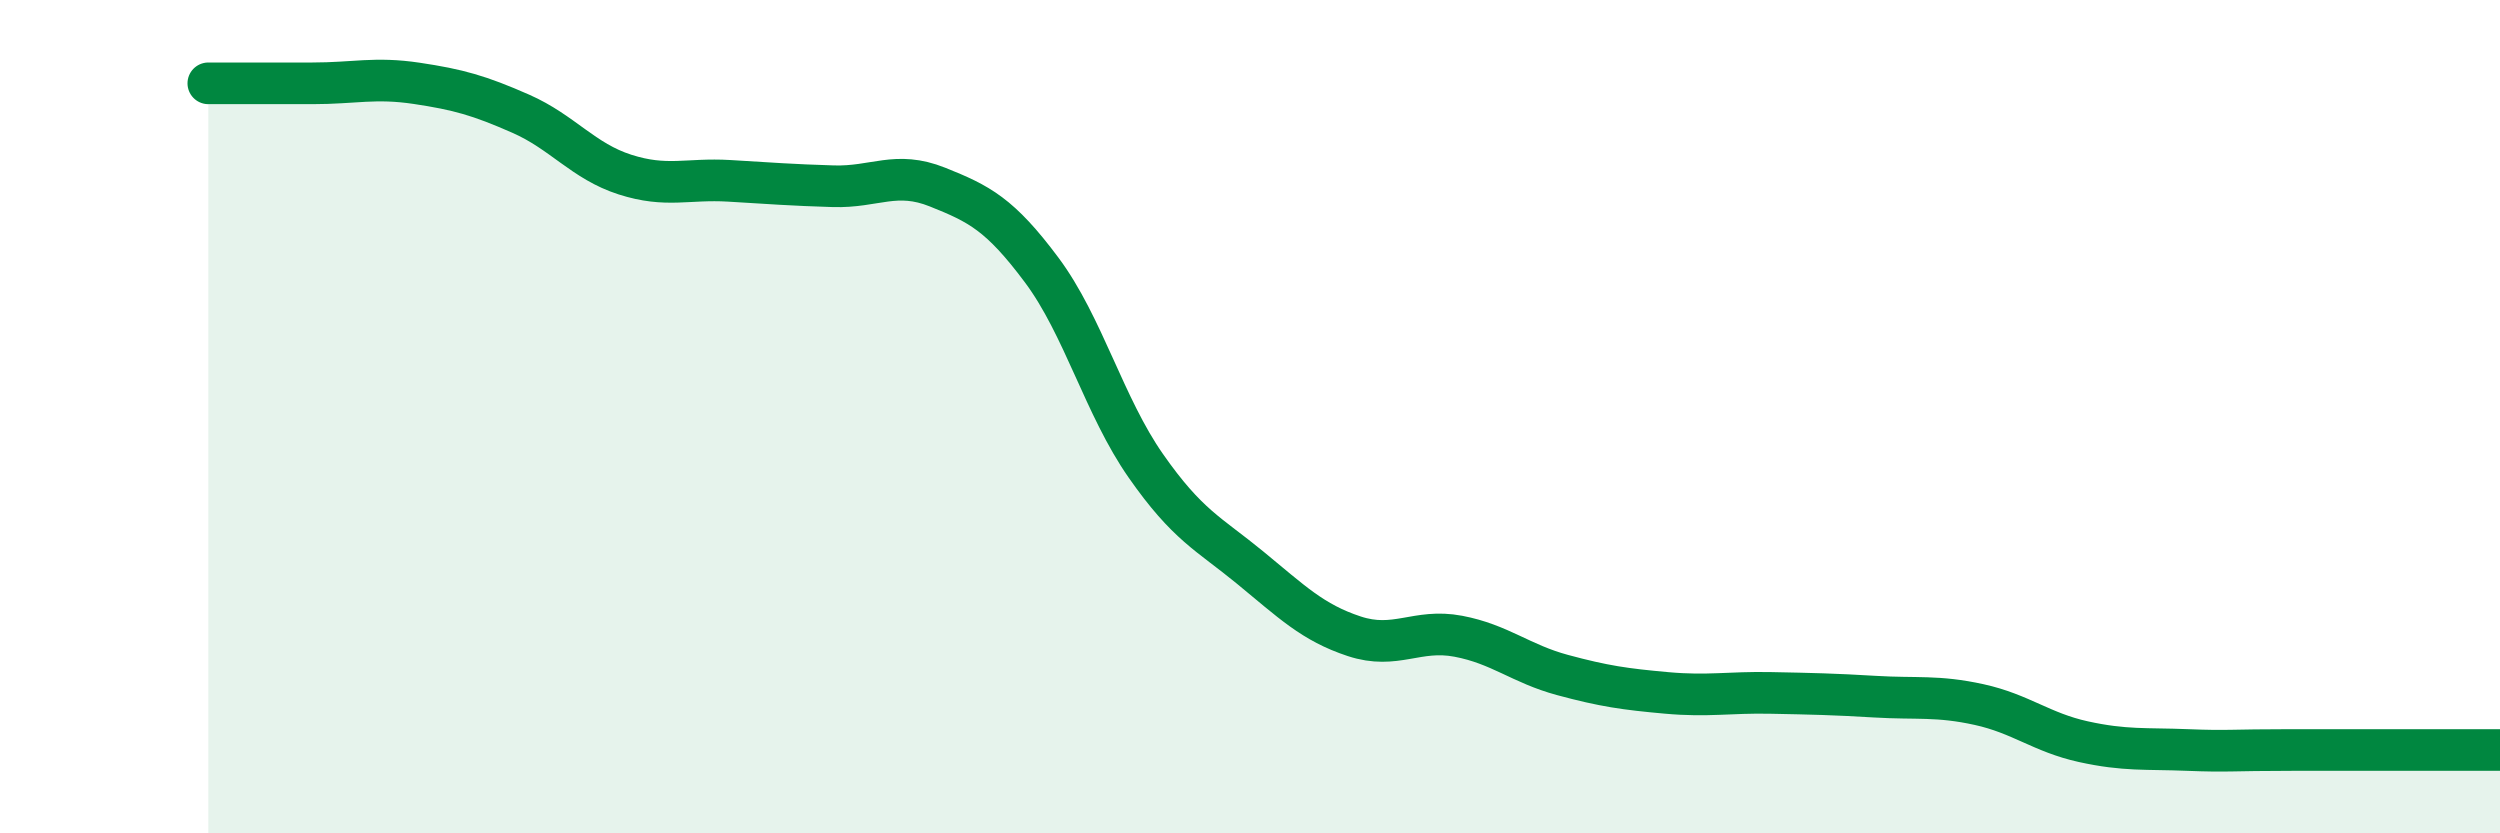 
    <svg width="60" height="20" viewBox="0 0 60 20" xmlns="http://www.w3.org/2000/svg">
      <path
        d="M 5,2 C 5.5,2 6.5,2 7.5,2 C 8.5,2 9,1.85 10,2 C 11,2.15 11.5,2.29 12.5,2.73 C 13.5,3.17 14,3.87 15,4.19 C 16,4.51 16.5,4.28 17.5,4.34 C 18.5,4.4 19,4.44 20,4.47 C 21,4.5 21.5,4.09 22.5,4.49 C 23.5,4.89 24,5.14 25,6.48 C 26,7.82 26.5,9.75 27.5,11.18 C 28.5,12.61 29,12.8 30,13.62 C 31,14.44 31.5,14.94 32.5,15.27 C 33.5,15.6 34,15.08 35,15.27 C 36,15.46 36.5,15.93 37.5,16.2 C 38.5,16.47 39,16.54 40,16.63 C 41,16.72 41.5,16.61 42.5,16.63 C 43.5,16.65 44,16.66 45,16.72 C 46,16.78 46.5,16.69 47.5,16.91 C 48.5,17.13 49,17.58 50,17.8 C 51,18.02 51.5,17.96 52.5,18 C 53.5,18.04 53.5,18 55,18 C 56.5,18 59,18 60,18L60 20L5 20Z"
        fill="#008740"
        opacity="0.1"
        stroke-linecap="round"
        stroke-linejoin="round"
      />
      <path
        d="M 5,2 C 5.5,2 6.5,2 7.5,2 C 8.5,2 9,1.85 10,2 C 11,2.15 11.5,2.29 12.5,2.73 C 13.5,3.17 14,3.87 15,4.19 C 16,4.51 16.5,4.28 17.5,4.34 C 18.5,4.4 19,4.44 20,4.47 C 21,4.5 21.5,4.09 22.5,4.49 C 23.5,4.89 24,5.14 25,6.48 C 26,7.82 26.5,9.75 27.5,11.18 C 28.5,12.61 29,12.8 30,13.62 C 31,14.44 31.5,14.94 32.5,15.27 C 33.5,15.6 34,15.08 35,15.27 C 36,15.46 36.5,15.93 37.5,16.2 C 38.5,16.47 39,16.54 40,16.63 C 41,16.72 41.5,16.61 42.5,16.63 C 43.5,16.65 44,16.66 45,16.72 C 46,16.78 46.5,16.69 47.5,16.91 C 48.5,17.13 49,17.58 50,17.8 C 51,18.02 51.5,17.96 52.5,18 C 53.5,18.04 53.5,18 55,18 C 56.5,18 59,18 60,18"
        stroke="#008740"
        stroke-width="1"
        fill="none"
        stroke-linecap="round"
        stroke-linejoin="round"
      />
    </svg>
  